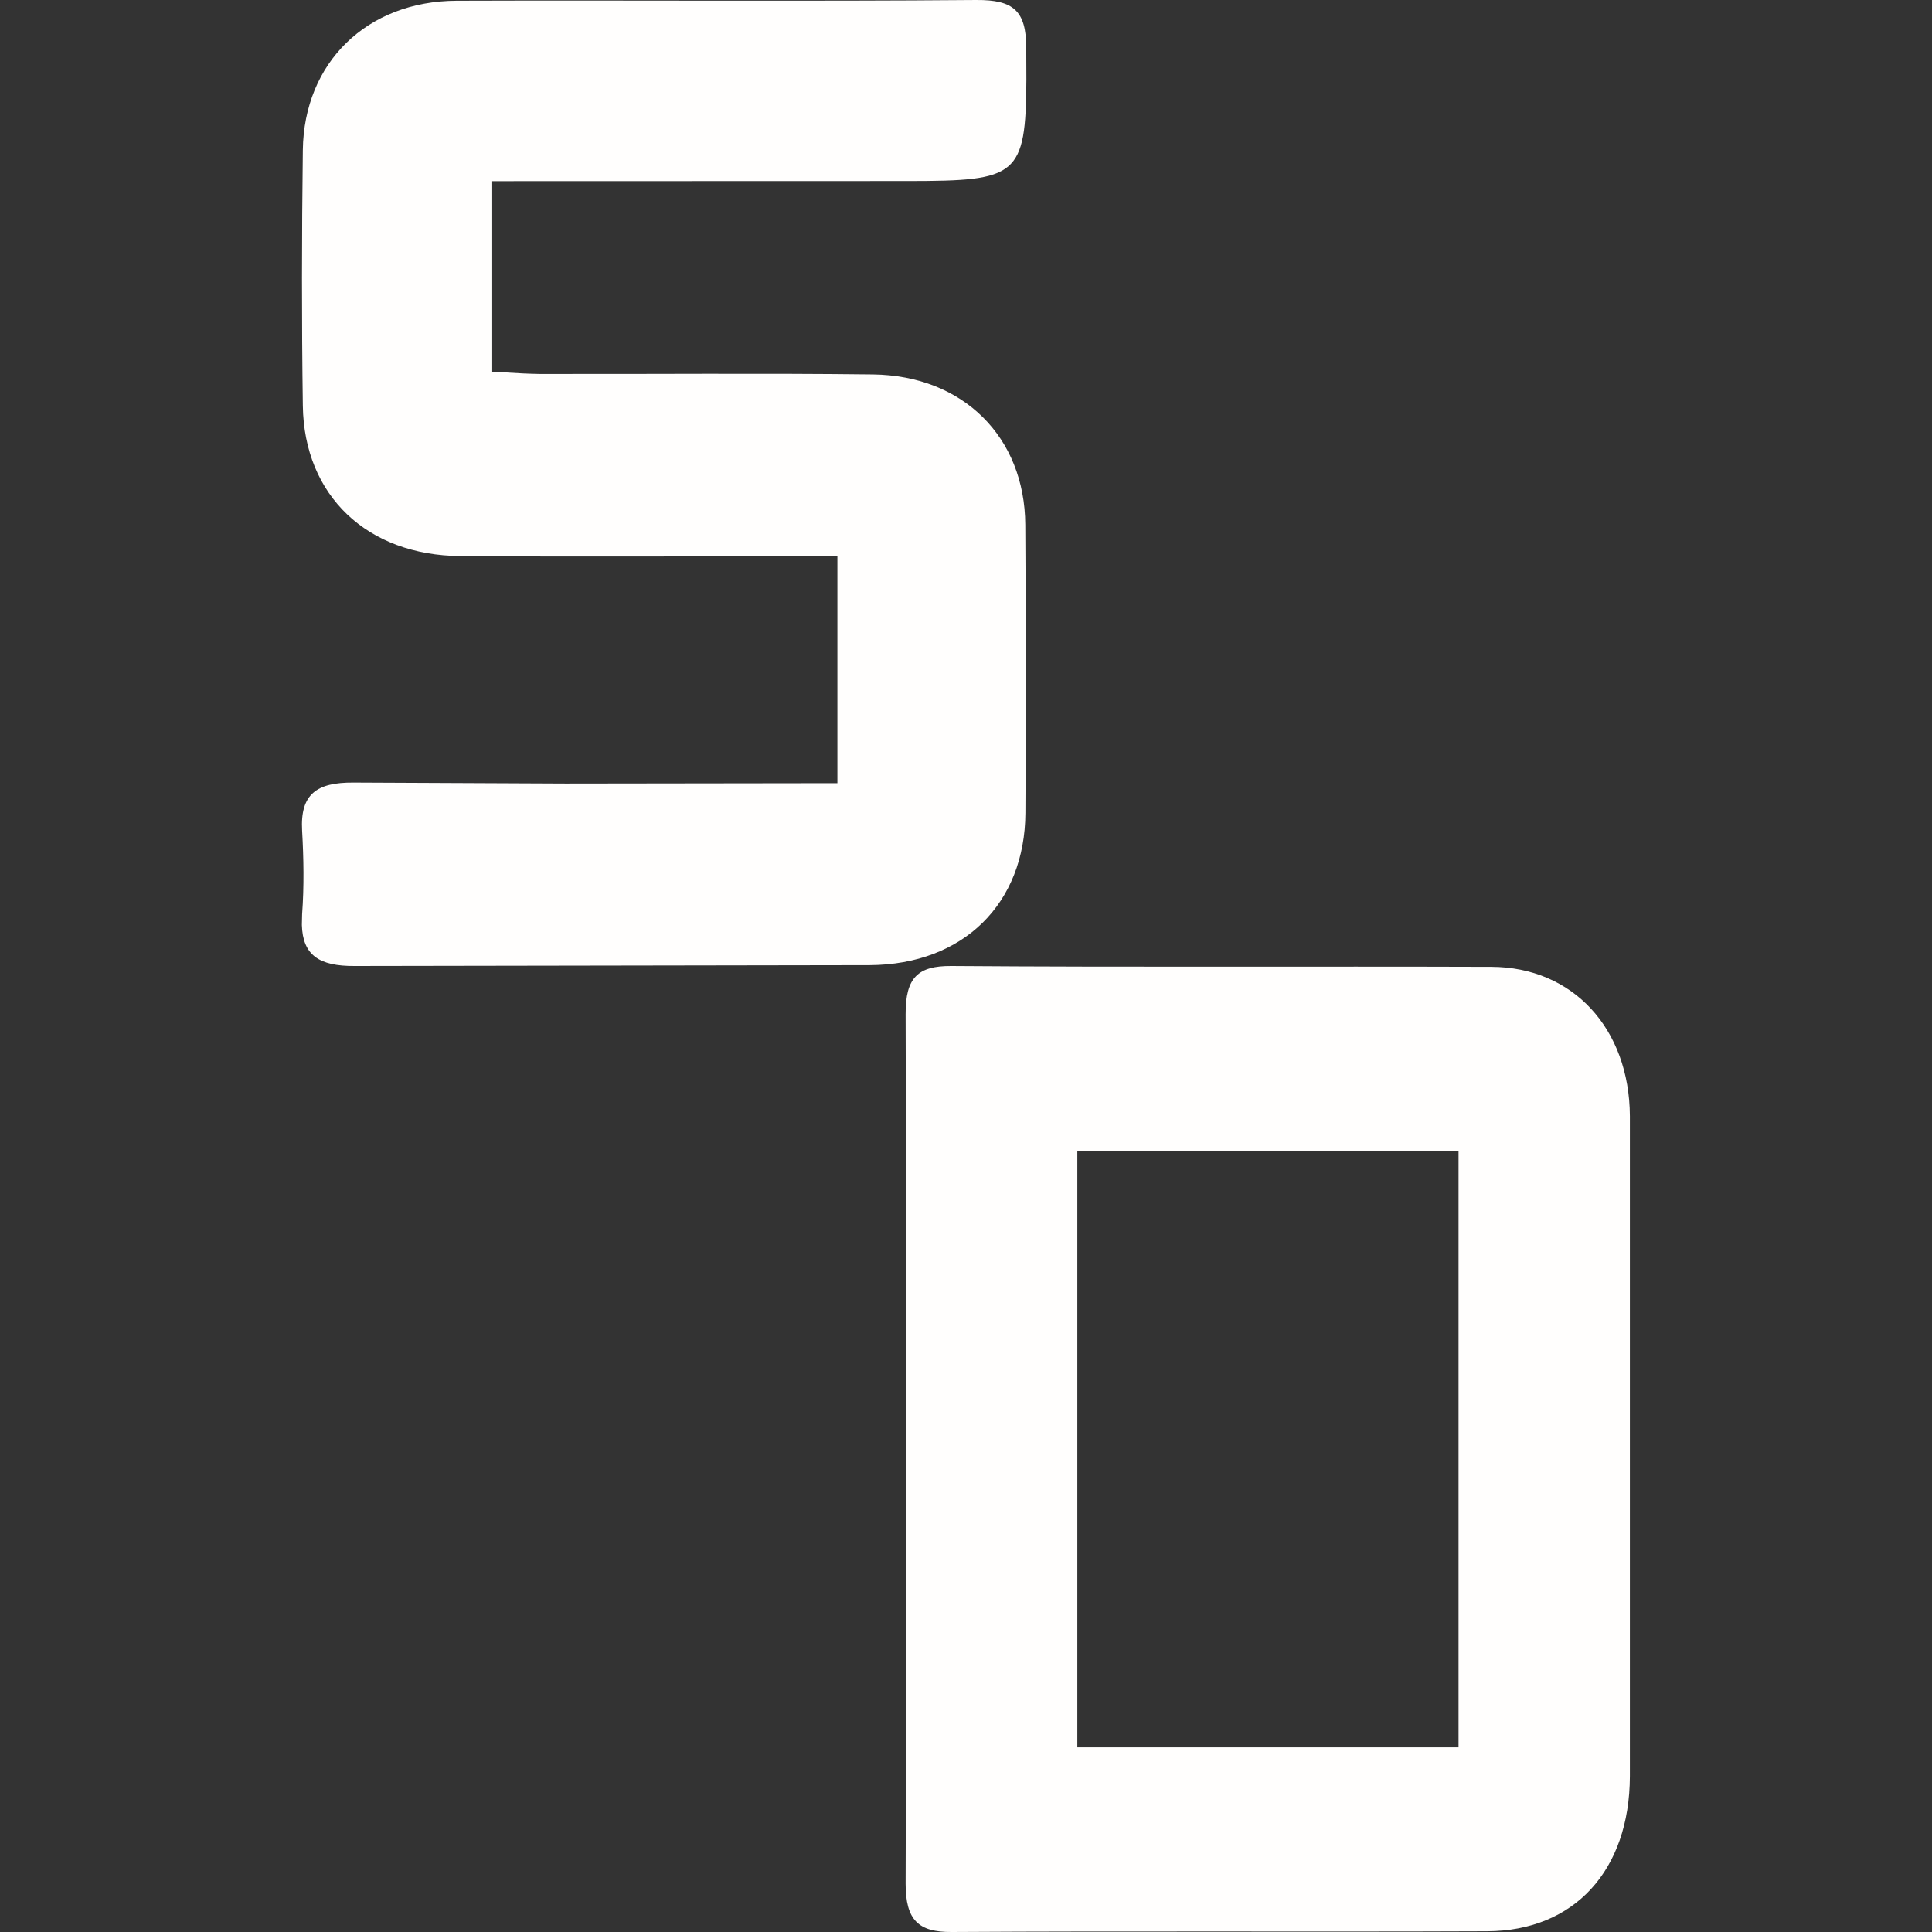 <?xml version="1.0" encoding="UTF-8"?>
<svg width="16px" height="16px" viewBox="0 0 16 16" version="1.1" xmlns="http://www.w3.org/2000/svg" xmlns:xlink="http://www.w3.org/1999/xlink">
	<rect x="0" y="0" width="16" height="16" fill="#333333" stroke="none"/>
	<path d="M7.879,8 C9.37,8.011 10.86,8.002 12.351,8.007 C13.025,8.009 13.494,8.517 13.498,9.243 L13.498,14.711 L13.498,14.711 C13.495,15.49 13.038,15.991 12.317,15.994 C10.839,16 9.36,15.991 7.881,16 C7.607,16.002 7.5,15.903 7.5,15.599 C7.508,13.199 7.507,10.799 7.5,8.399 C7.499,8.096 7.601,7.998 7.879,8 Z M12.079,9.532 L8.922,9.532 L8.922,14.471 L12.079,14.471 L12.079,9.532 Z M8.086,0 C8.393,-0.002 8.498,0.089 8.499,0.395 L8.5,0.659 C8.496,1.46 8.423,1.498 7.529,1.499 L4.07,1.5 L4.07,3.078 L4.337,3.093 C4.379,3.095 4.422,3.096 4.464,3.097 C5.386,3.099 6.308,3.09 7.229,3.101 C7.977,3.11 8.487,3.62 8.491,4.346 C8.496,5.142 8.497,5.937 8.492,6.732 C8.488,7.483 7.979,7.988 7.203,7.993 L2.937,8 L2.937,8 C2.642,8.002 2.507,7.91 2.5,7.66 L2.502,7.571 C2.519,7.342 2.515,7.109 2.502,6.879 C2.485,6.576 2.623,6.479 2.927,6.481 L4.685,6.489 L4.685,6.489 L6.935,6.486 L6.935,4.607 L6.5,4.607 C5.605,4.607 4.709,4.612 3.814,4.605 C3.04,4.6 2.518,4.103 2.508,3.36 C2.498,2.654 2.499,1.949 2.508,1.243 C2.517,0.518 3.039,0.009 3.781,0.006 C5.216,0.001 6.651,0.012 8.086,0 Z" fill="#FFFEFD"></path>
</svg>